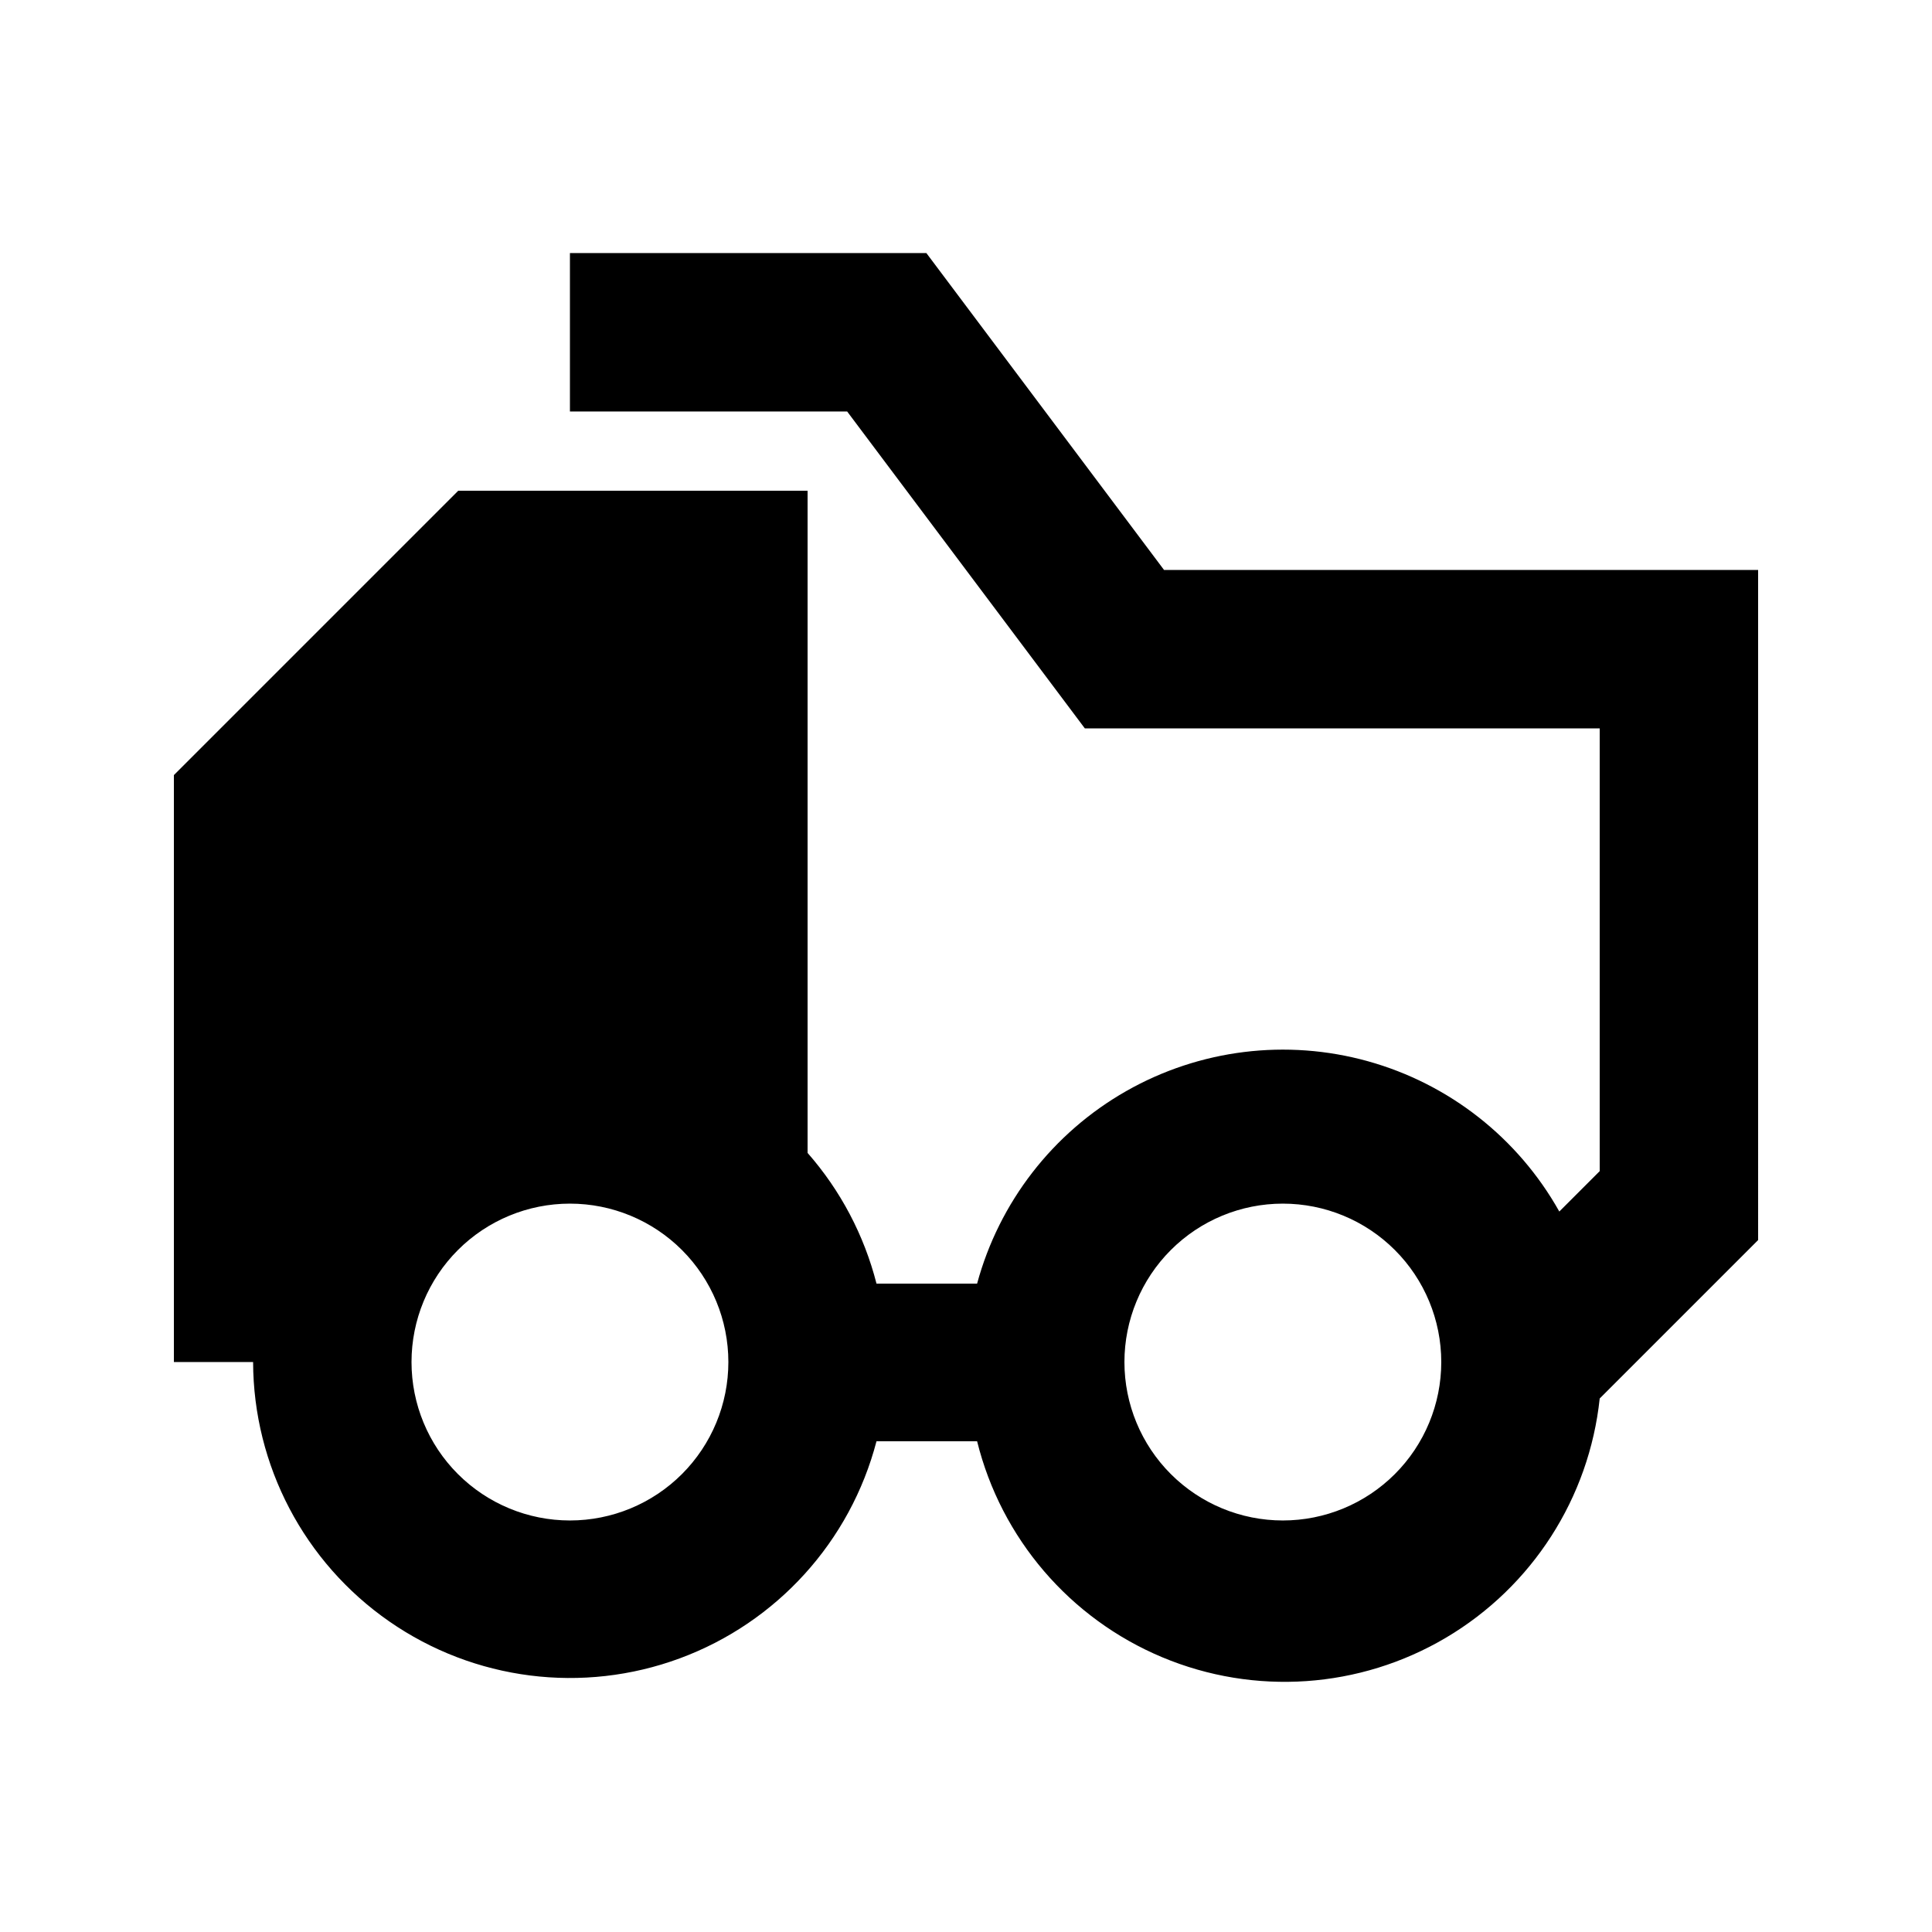 <?xml version="1.0" encoding="UTF-8"?>
<!-- Uploaded to: SVG Repo, www.svgrepo.com, Generator: SVG Repo Mixer Tools -->
<svg fill="#000000" width="800px" height="800px" version="1.1" viewBox="144 144 512 512" xmlns="http://www.w3.org/2000/svg">
 <path d="m609.92 295.04h-157.44l-62.977-83.969h-94.465v41.984h73.473l62.977 83.969h136.45v117.34l-10.707 10.707h0.004c-10.938-19.512-29.207-33.852-50.754-39.84-21.551-5.992-44.598-3.137-64.035 7.926-19.438 11.066-33.656 29.43-39.504 51.016h-26.66c-3.273-12.824-9.531-24.691-18.262-34.637v-175.49h-92.578l-75.359 75.359v155.55h20.992c0.078 27.43 13.547 53.09 36.078 68.734 22.531 15.645 51.281 19.297 77.008 9.785 25.727-9.512 45.188-30.988 52.121-57.527h26.66c6.387 25.758 24.57 46.977 49.047 57.234 24.473 10.254 52.352 8.34 75.191-5.168 22.844-13.504 37.953-37.016 40.758-63.402l41.984-41.984zm-314.88 251.9c-11.137 0-21.816-4.422-29.688-12.297-7.875-7.871-12.297-18.551-12.297-29.688 0-11.133 4.422-21.812 12.297-29.684 7.871-7.875 18.551-12.297 29.688-12.297 11.133 0 21.812 4.422 29.688 12.297 7.871 7.871 12.297 18.551 12.297 29.684 0 11.137-4.426 21.816-12.297 29.688-7.875 7.875-18.555 12.297-29.688 12.297zm188.93 0h-0.004c-11.133 0-21.812-4.422-29.684-12.297-7.875-7.871-12.297-18.551-12.297-29.688 0-11.133 4.422-21.812 12.297-29.684 7.871-7.875 18.551-12.297 29.684-12.297 11.137 0 21.816 4.422 29.688 12.297 7.875 7.871 12.297 18.551 12.297 29.684 0 11.137-4.422 21.816-12.297 29.688-7.871 7.875-18.551 12.297-29.688 12.297z"/>
</svg>